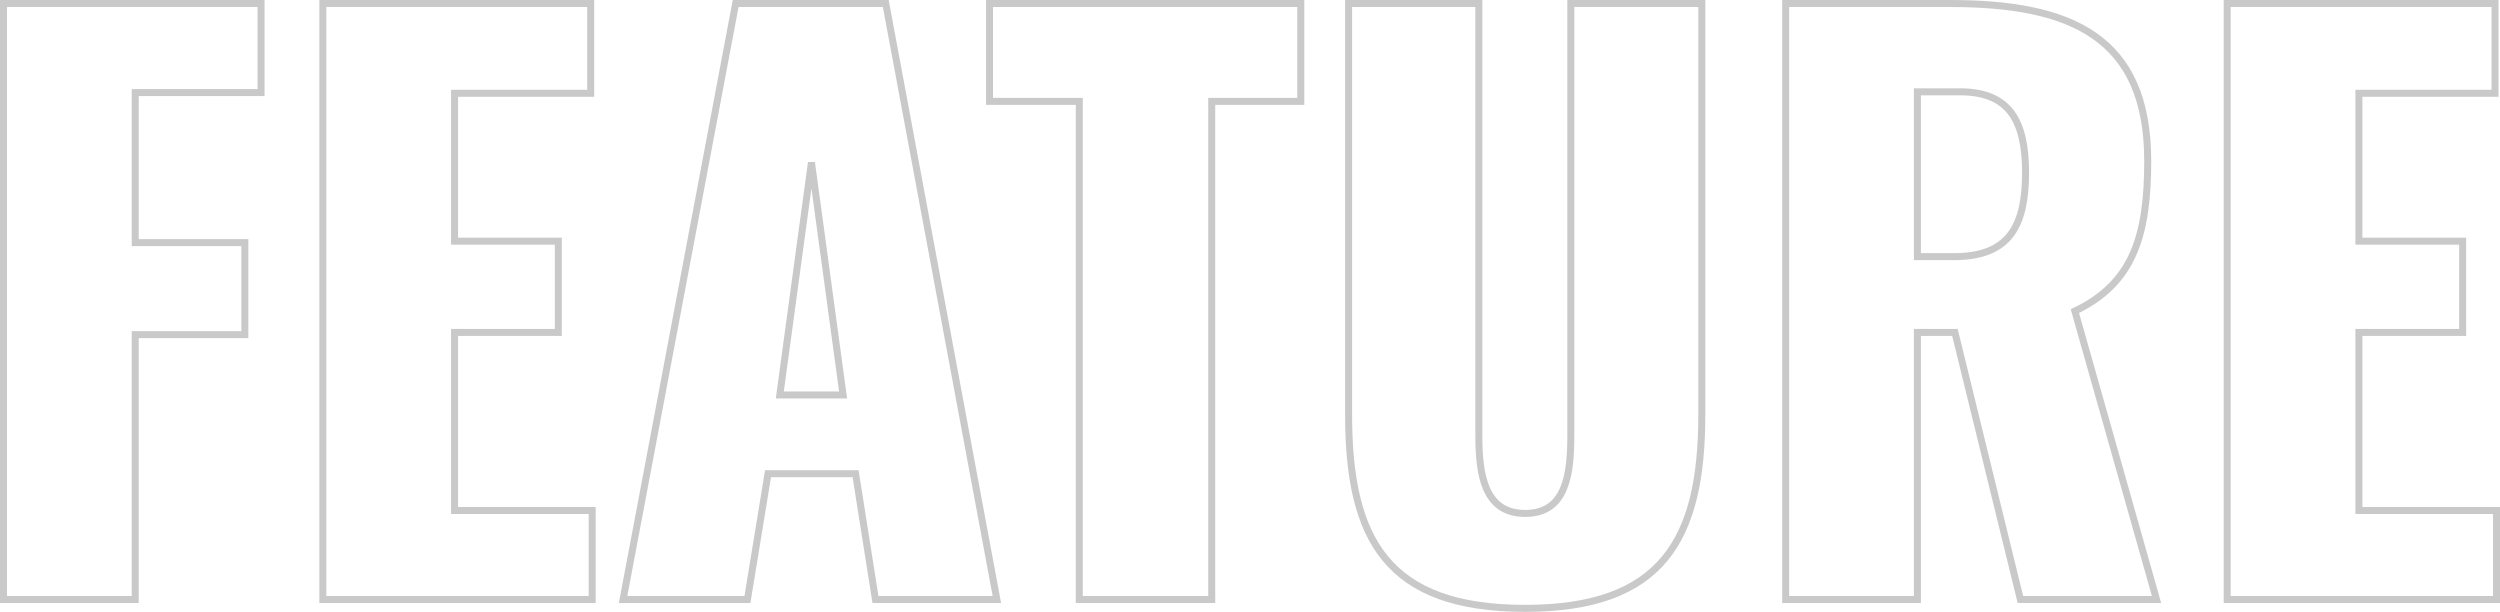 <svg xmlns="http://www.w3.org/2000/svg" width="713.48" height="174.62" viewBox="0 0 713.48 174.62">
  <path id="Path_3349" data-name="Path 3349" d="M12.6,251H50.19V175.4H81.48V149.15H50.19V106.31H86.1V80.9H12.6Zm91.14,0H180.6V225.59H141.33V174.77h29.61V148.73H141.33V106.52h38.85V80.9H103.74Zm85.68,0h35.49l5.88-35.91h24.99L261.45,251H296.1L264.39,80.9H221.55Zm44.73-58.38,9.03-66.36,9.03,66.36ZM319.62,251h37.8V108.83h25.41V80.9H294v27.93h25.62Zm127.26,2.52c39.06,0,50.4-19.53,50.4-55.23V80.9H459.9V203.96c0,10.71-1.05,22.47-13.02,22.47s-13.23-11.76-13.23-22.47V80.9H396.48V198.29C396.48,233.99,407.61,253.52,446.88,253.52ZM521.22,251h37.59V174.77h10.71L588.21,251h38.85l-23.31-82.32c16.8-7.98,20.79-21.84,20.79-42.84,0-35.7-22.26-44.94-56.49-44.94H521.22Zm37.59-97.86V106.1h12.18c14.28,0,18.69,8.61,18.69,23.1,0,15.12-4.62,23.94-20.37,23.94ZM647.22,251h76.86V225.59H684.81V174.77h29.61V148.73H684.81V106.52h38.85V80.9H647.22Z" transform="translate(-11.6 -79.9)" fill="none" stroke="#c9c9c9" stroke-width="2"/>
</svg>
